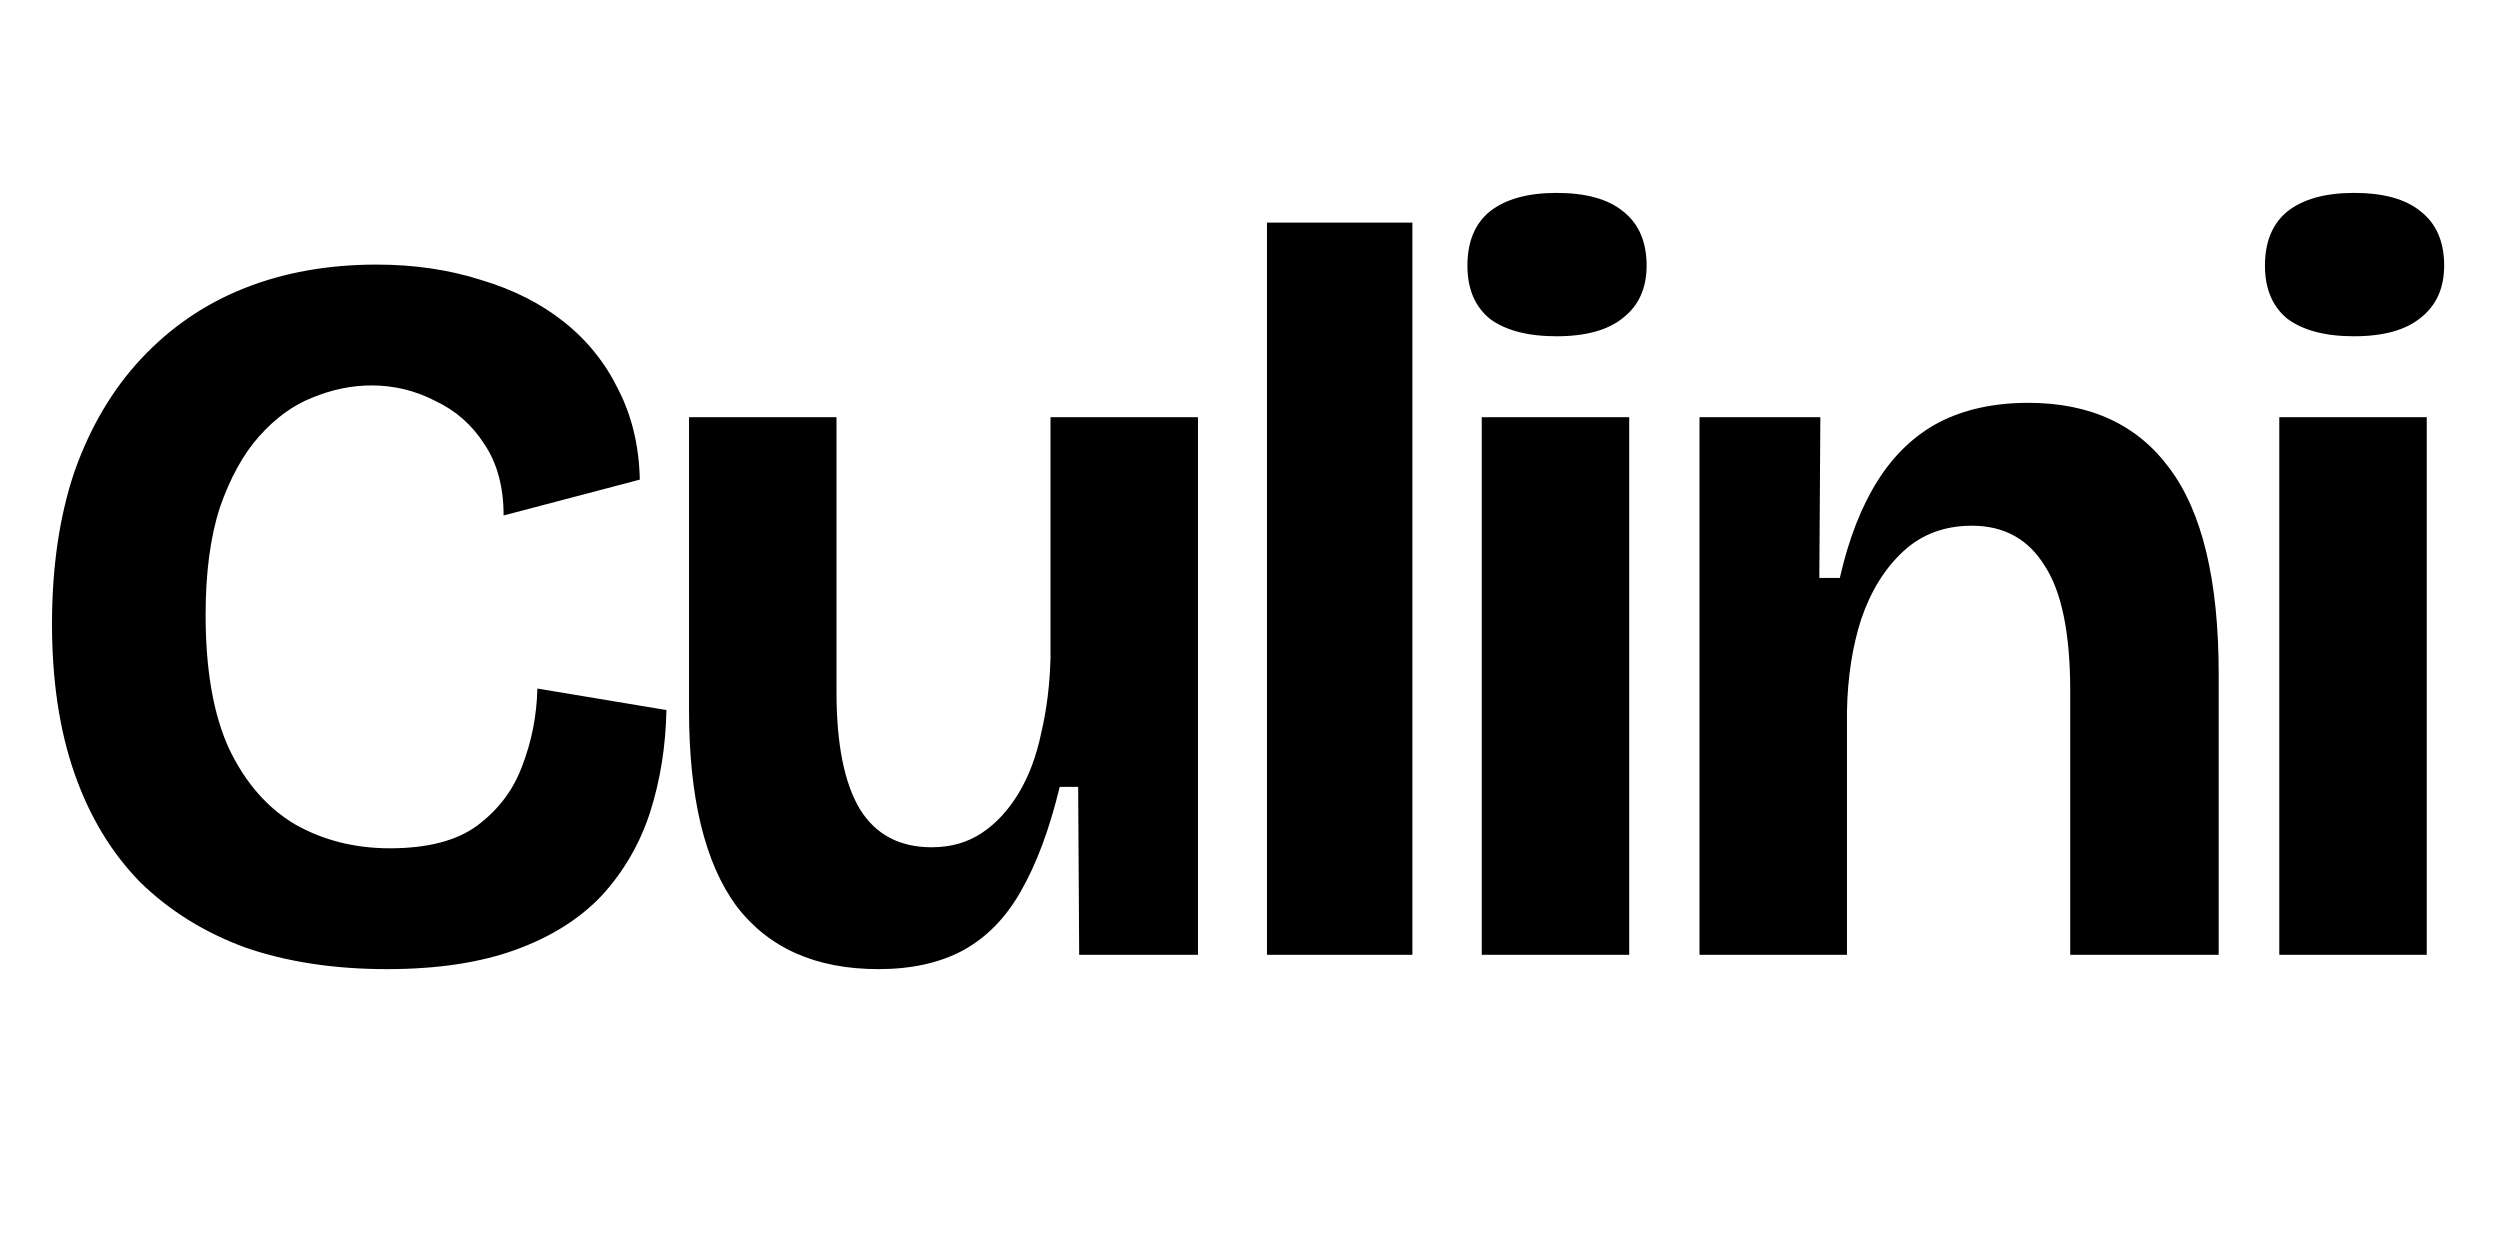 <svg width="868" height="428" viewBox="0 0 868 428" fill="none" xmlns="http://www.w3.org/2000/svg">
<path d="M134.319 336.481C116.068 336.481 99.713 333.992 85.254 329.015C71.032 323.8 58.825 316.215 48.632 306.26C38.677 296.067 31.092 283.505 25.877 268.572C20.663 253.639 18.055 236.335 18.055 216.662C18.055 196.751 20.663 179.092 25.877 163.685C31.329 148.278 39.033 135.242 48.988 124.575C59.18 113.672 71.15 105.494 84.898 100.043C98.646 94.591 113.934 91.865 130.764 91.865C143.8 91.865 155.889 93.643 167.029 97.198C178.17 100.517 187.77 105.376 195.829 111.776C203.888 118.175 210.169 125.998 214.673 135.242C219.413 144.486 221.902 154.915 222.139 166.53L174.851 178.974C174.851 169.019 172.6 160.723 168.096 154.086C163.829 147.449 158.141 142.471 151.03 139.153C144.156 135.597 136.808 133.82 128.986 133.82C122.112 133.82 115.238 135.242 108.364 138.086C101.727 140.693 95.564 145.197 89.876 151.597C84.424 157.76 79.92 165.937 76.365 176.13C73.046 186.322 71.387 198.766 71.387 213.462C71.387 232.661 74.113 248.187 79.565 260.039C85.254 271.89 92.957 280.66 102.675 286.349C112.394 291.801 123.297 294.527 135.386 294.527C148.422 294.527 158.496 291.919 165.607 286.705C172.955 281.253 178.17 274.379 181.251 266.083C184.57 257.55 186.347 248.543 186.584 239.061L231.383 246.528C231.146 259.09 229.25 270.942 225.695 282.082C222.139 292.986 216.569 302.586 208.984 310.882C201.399 318.941 191.444 325.222 179.118 329.726C166.792 334.229 151.859 336.481 134.319 336.481ZM305.006 336.481C283.199 336.481 266.725 329.133 255.585 314.437C244.681 299.504 239.23 276.868 239.23 246.528V144.841H290.428V240.128C290.428 258.379 293.154 272.009 298.606 281.016C304.058 289.786 312.354 294.171 323.494 294.171C330.131 294.171 335.938 292.512 340.916 289.193C345.894 285.875 350.16 281.253 353.716 275.327C357.271 269.401 359.878 262.409 361.538 254.35C363.434 246.291 364.501 237.639 364.738 228.395V144.841H415.936V255.416V331.503H374.693L374.337 273.194H367.938C364.382 287.89 359.878 299.978 354.427 309.46C349.212 318.704 342.457 325.578 334.161 330.081C326.102 334.348 316.383 336.481 305.006 336.481ZM439.893 331.503V77.288H490.381V331.503H439.893ZM514.46 331.503V144.841H565.659V331.503H514.46ZM540.415 116.753C530.46 116.753 522.757 114.739 517.305 110.709C512.09 106.442 509.483 100.28 509.483 92.221C509.483 83.924 512.09 77.643 517.305 73.377C522.757 69.11 530.46 66.977 540.415 66.977C550.608 66.977 558.311 69.11 563.526 73.377C568.978 77.643 571.703 83.924 571.703 92.221C571.703 100.043 568.978 106.087 563.526 110.353C558.311 114.62 550.608 116.753 540.415 116.753ZM590.069 331.503V218.44V144.841H632.024L631.668 200.662H638.779C641.86 187.152 646.245 175.893 651.934 166.885C657.623 157.878 664.734 151.123 673.267 146.619C682.037 142.116 692.348 139.864 704.199 139.864C725.769 139.864 742.124 147.449 753.265 162.619C764.642 177.789 770.331 201.61 770.331 234.084V331.503H718.777V239.772C718.777 219.862 715.814 205.403 709.888 196.396C704.199 187.152 695.785 182.529 684.644 182.529C675.163 182.529 667.223 185.492 660.823 191.418C654.423 197.344 649.564 205.166 646.245 214.884C643.164 224.365 641.505 235.032 641.268 246.883V331.503H590.069ZM791.369 331.503V144.841H842.568V331.503H791.369ZM817.324 116.753C807.369 116.753 799.665 114.739 794.213 110.709C788.999 106.442 786.391 100.28 786.391 92.221C786.391 83.924 788.999 77.643 794.213 73.377C799.665 69.11 807.369 66.977 817.324 66.977C827.516 66.977 835.22 69.11 840.434 73.377C845.886 77.643 848.612 83.924 848.612 92.221C848.612 100.043 845.886 106.087 840.434 110.353C835.22 114.62 827.516 116.753 817.324 116.753Z" fill="black"/>
</svg>
